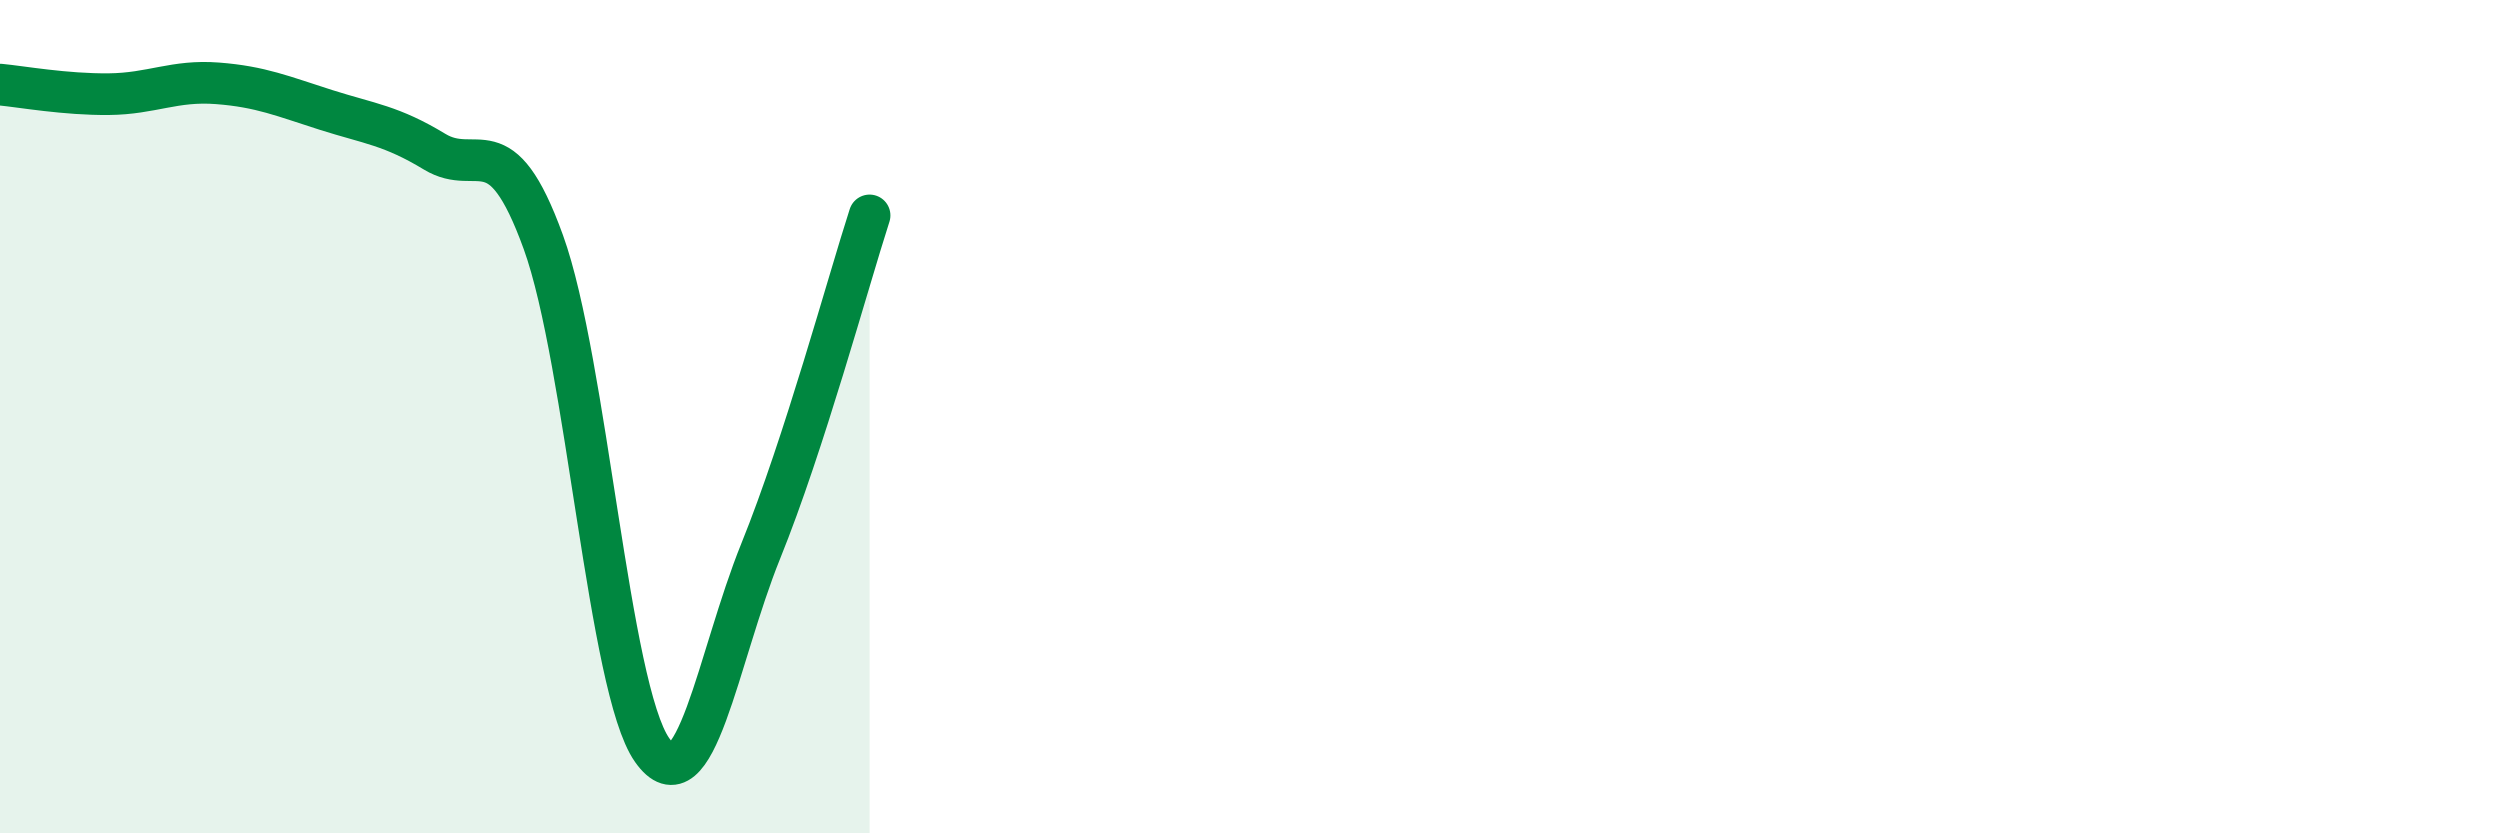 
    <svg width="60" height="20" viewBox="0 0 60 20" xmlns="http://www.w3.org/2000/svg">
      <path
        d="M 0,2.03 C 0.52,2.08 1.57,2.27 2.61,2.26 C 3.65,2.25 4.18,1.92 5.22,2 C 6.26,2.08 6.79,2.31 7.83,2.64 C 8.87,2.97 9.39,3.01 10.43,3.64 C 11.47,4.27 12,2.94 13.04,5.81 C 14.08,8.68 14.61,16.52 15.65,18 C 16.69,19.48 17.22,15.79 18.26,13.22 C 19.3,10.65 20.35,6.78 20.87,5.17L20.87 20L0 20Z"
        fill="#008740"
        opacity="0.1"
        stroke-linecap="round"
        stroke-linejoin="round"
      />
      <path
        d="M 0,2.03 C 0.52,2.08 1.57,2.27 2.61,2.26 C 3.65,2.25 4.18,1.92 5.22,2 C 6.26,2.08 6.79,2.31 7.83,2.64 C 8.87,2.97 9.39,3.01 10.43,3.64 C 11.47,4.27 12,2.94 13.04,5.81 C 14.08,8.68 14.61,16.52 15.65,18 C 16.69,19.48 17.22,15.79 18.26,13.22 C 19.3,10.65 20.35,6.78 20.87,5.17"
        stroke="#008740"
        stroke-width="1"
        fill="none"
        stroke-linecap="round"
        stroke-linejoin="round"
      />
    </svg>
  